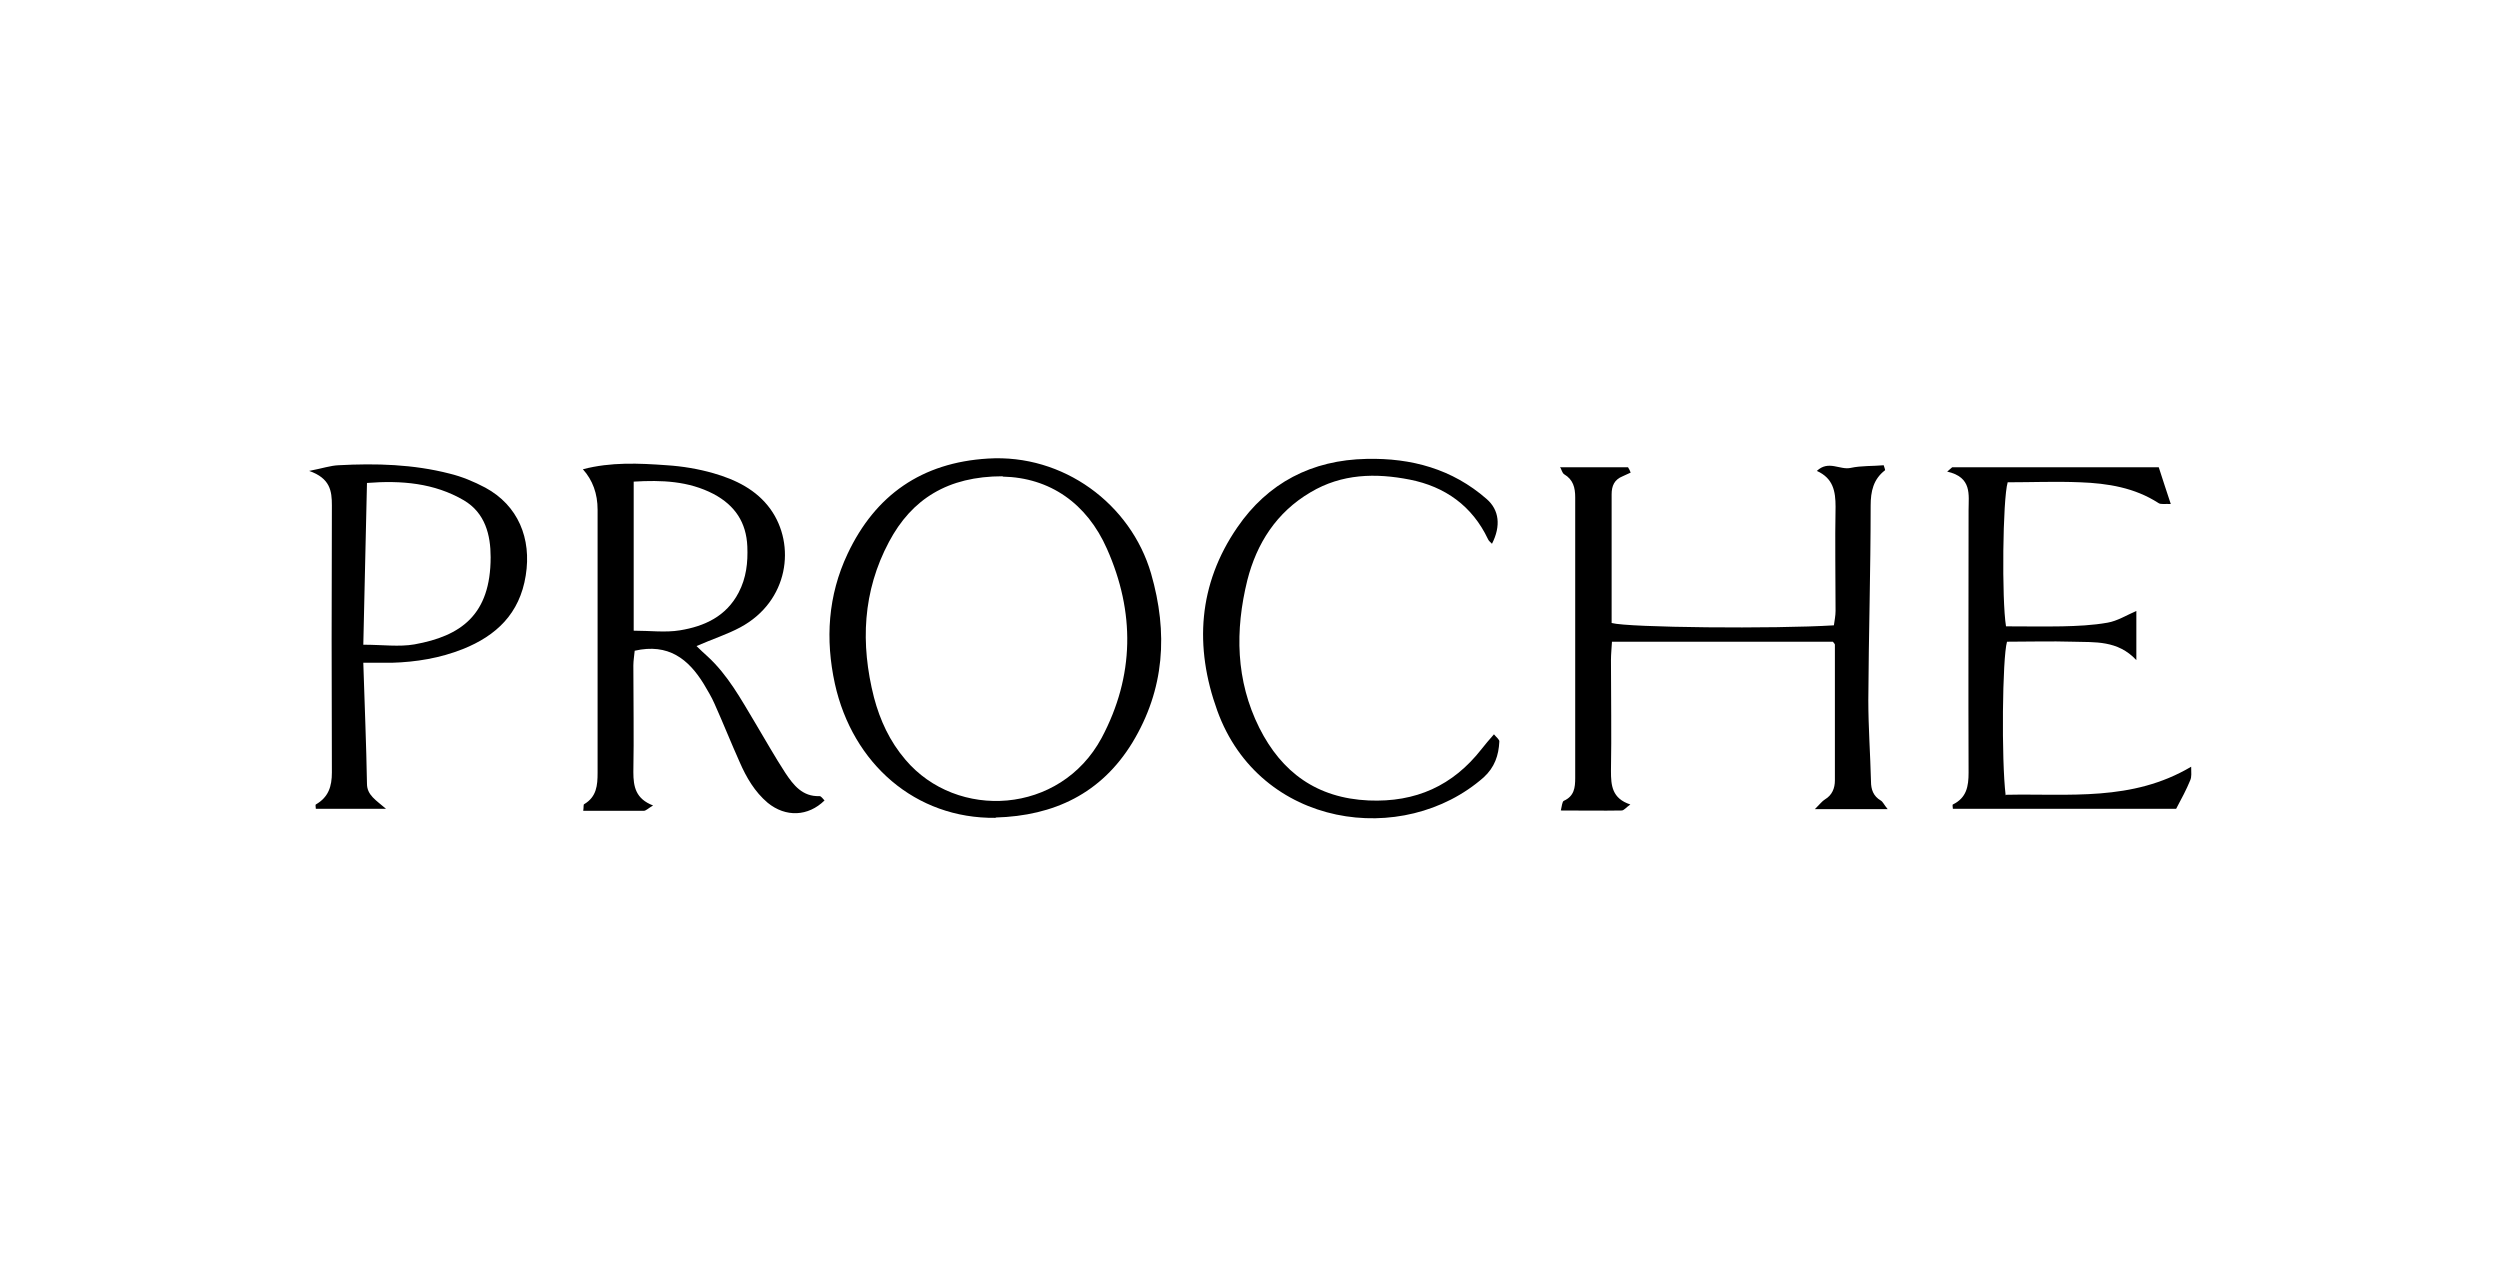 <svg viewBox="0 0 748 382" version="1.1" xmlns="http://www.w3.org/2000/svg" data-sanitized-data-name="Layer 1" data-name="Layer 1" id="Layer_1">
  <defs>
    <style>
      .cls-1 {
        fill: #000;
        stroke-width: 0px;
      }
    </style>
  </defs>
  <g id="doF3LG.tif">
    <g>
      <path d="M467.1,139.8h20c.3.5.6,1,.8,1.6-.8.4-1.6.7-2.4,1.1-2.5,1-3.3,2.9-3.3,5.4,0,12.9,0,25.7,0,38.5,5,1.4,48.9,1.8,66.5.7.2-1.4.5-2.9.5-4.3,0-10.4-.2-20.8,0-31.2,0-4.6-.7-8.5-5.6-10.7,3.5-3.3,6.9-.2,10.1-.9,3.2-.7,6.7-.5,9.9-.8.2.7.5,1.4.4,1.5-3.5,2.7-4.3,6.3-4.3,10.6,0,19.4-.6,38.8-.7,58.2,0,8.1.6,16.2.8,24.3,0,2.4.7,4.4,2.9,5.7.7.4,1,1.3,2.1,2.6h-21.8c1.6-1.6,2.2-2.4,3-2.9,2.2-1.3,3-3.4,3-5.7,0-13.5,0-27.1,0-40.6,0-.2-.2-.4-.6-.9h-66.1c-.1,2-.3,3.7-.3,5.5,0,11.1.2,22.1,0,33.2,0,4.3.3,8.2,5.8,10-1.3.9-1.9,1.8-2.6,1.8-5.8.1-11.7,0-18.2,0,.3-1.2.4-2.7.9-2.9,3.1-1.4,3.4-3.9,3.4-6.8,0-28,0-56,0-84,0-2.9-.6-5.3-3.3-6.9-.6-.4-.8-1.4-1.2-2.2Z" class="cls-1"></path>
      <path d="M297.9,244.7c-24,.3-42.8-16.2-48.1-40.1-2.9-13.3-2.1-26.4,3.8-38.9,8.3-17.6,22.2-27.3,42-28.5,22.5-1.4,42.7,13.5,48.8,34.4,5.1,17.7,4.1,34.6-5.6,50.6-9.3,15.2-23.4,21.9-40.9,22.4ZM300,142.5c-16.4,0-27.2,6.8-34,19.6-7.9,14.8-8.6,30.5-4.5,46.6,1.8,6.8,4.7,13.1,9.4,18.6,15.4,18.2,46.3,16.5,58.7-6.5,9.9-18.6,10-37.7,1.6-56.6-6-13.6-17.1-21.3-31.2-21.6Z" class="cls-1"></path>
      <path d="M174.5,242.6c.2-1.2,0-1.9.3-2,3.7-2.2,4-5.6,4-9.4,0-21.9,0-43.8,0-65.8,0-4.3,0-8.6,0-12.9q0-7.2-4.4-12.1c8.4-2.2,16.8-1.8,25.1-1.2,4.7.3,9.5,1.1,14,2.4,6.6,1.9,12.8,4.9,17,10.7,7.7,10.7,5.5,27.6-9,35.4-3.9,2.1-8.3,3.5-13.1,5.6,1.2,1.2,2.3,2.2,3.3,3.1,6.1,5.6,10,12.8,14.2,19.8,3,5,5.9,10.2,9.1,15.1,2.4,3.6,5.1,7.1,10.2,6.9.5,0,1,.8,1.5,1.3-4.9,4.8-11.6,5.1-17,.7-3.9-3.3-6.4-7.6-8.4-12.2-2.6-5.8-4.9-11.6-7.5-17.4-.9-2.1-2.1-4-3.2-5.9-4.6-7.5-10.6-12.3-20.7-10-.1,1.3-.4,2.9-.4,4.4,0,10.6.2,21.2,0,31.9,0,4.4.7,8,5.9,10-1.4.8-2.1,1.6-2.8,1.6-5.8,0-11.7,0-17.9,0ZM189.6,188.7c4.9,0,9.5.6,13.8-.1,7.4-1.2,13.9-4.2,17.6-11.3,2.3-4.4,2.8-9,2.6-13.8-.3-7.2-3.7-12.3-10.1-15.7-7.5-3.9-15.5-4.2-23.9-3.7v44.5Z" class="cls-1"></path>
      <path d="M600.2,237.8c18.9-.4,37.7,2.1,55.4-8.4,0,1.8.2,3-.3,4.1-1.1,2.7-2.5,5.3-4.2,8.5h-66.8c0-.5-.2-1.2,0-1.3,4.1-2,4.7-5.4,4.7-9.5-.1-26.2,0-52.4,0-78.6,0-4.6,1.1-9.8-6.4-11.5l1.5-1.3h61.8c1.2,3.6,2.2,6.9,3.6,11-1.7-.1-3,.2-3.7-.3-7.1-4.6-15.2-5.9-23.4-6.2-7.3-.3-14.5,0-21.7,0-1.5,5.1-1.8,35.2-.5,43.1,5.5,0,11.2.1,16.8,0,4.5-.1,9.1-.3,13.6-1.1,2.9-.5,5.6-2.2,8.6-3.5v14.7c-5.6-6-12.4-5.3-19-5.5-6.6-.2-13.2,0-19.7,0-1.4,4.9-1.7,35.3-.4,46Z" class="cls-1"></path>
      <path d="M108.7,198.3c.4,12.8.9,24.5,1.1,36.2,0,3.4,2.7,4.9,5.7,7.5h-21c0-.5-.2-1.2,0-1.3,3.8-2.2,4.8-5.4,4.8-9.6-.1-26.6-.1-53.3,0-79.9,0-4.3-.5-8.1-6.8-10.3,4.1-.8,6.4-1.6,8.8-1.7,11.2-.6,22.3-.3,33.2,2.5,3.7.9,7.3,2.4,10.7,4.2,9.8,5.3,13.9,15.2,12.1,26.3-1.8,11.4-8.8,18-18.8,22-6.8,2.7-14,3.9-21.3,4.1-2.5,0-4.9,0-8.4,0ZM108.7,192.9c5.8,0,10.7.7,15.3-.1,13.9-2.5,22.8-8.8,22.8-26.1,0-6.6-1.6-13.2-8-17-8.9-5.2-18.7-6-29-5.2-.4,16.3-.7,32-1.1,48.5Z" class="cls-1"></path>
      <path d="M446.9,219.6c.8,1,1.8,1.7,1.7,2.3-.2,4.1-1.4,7.7-4.7,10.7-24,21.1-67,15.2-79.7-20-6.9-19.1-5.7-37.8,6-54.8,9.1-13.3,22.3-20.2,38.7-20.5,13.4-.3,25.6,3,35.9,12,3.8,3.3,4.3,8.1,1.6,13.4-.5-.5-1-.9-1.2-1.4-4.7-9.9-12.8-15.7-23.4-17.8-10.2-2-20.3-1.8-29.7,3.8-10.2,6-16.1,15.3-18.9,26.3-3.7,15-3.5,30,3.6,44.2,6.7,13.3,17.2,21,32.7,21.7,14.1.6,25.2-4.4,33.8-15.4,1.1-1.4,2.2-2.7,3.7-4.4Z" class="cls-1"></path>
    </g>
  </g>
</svg>